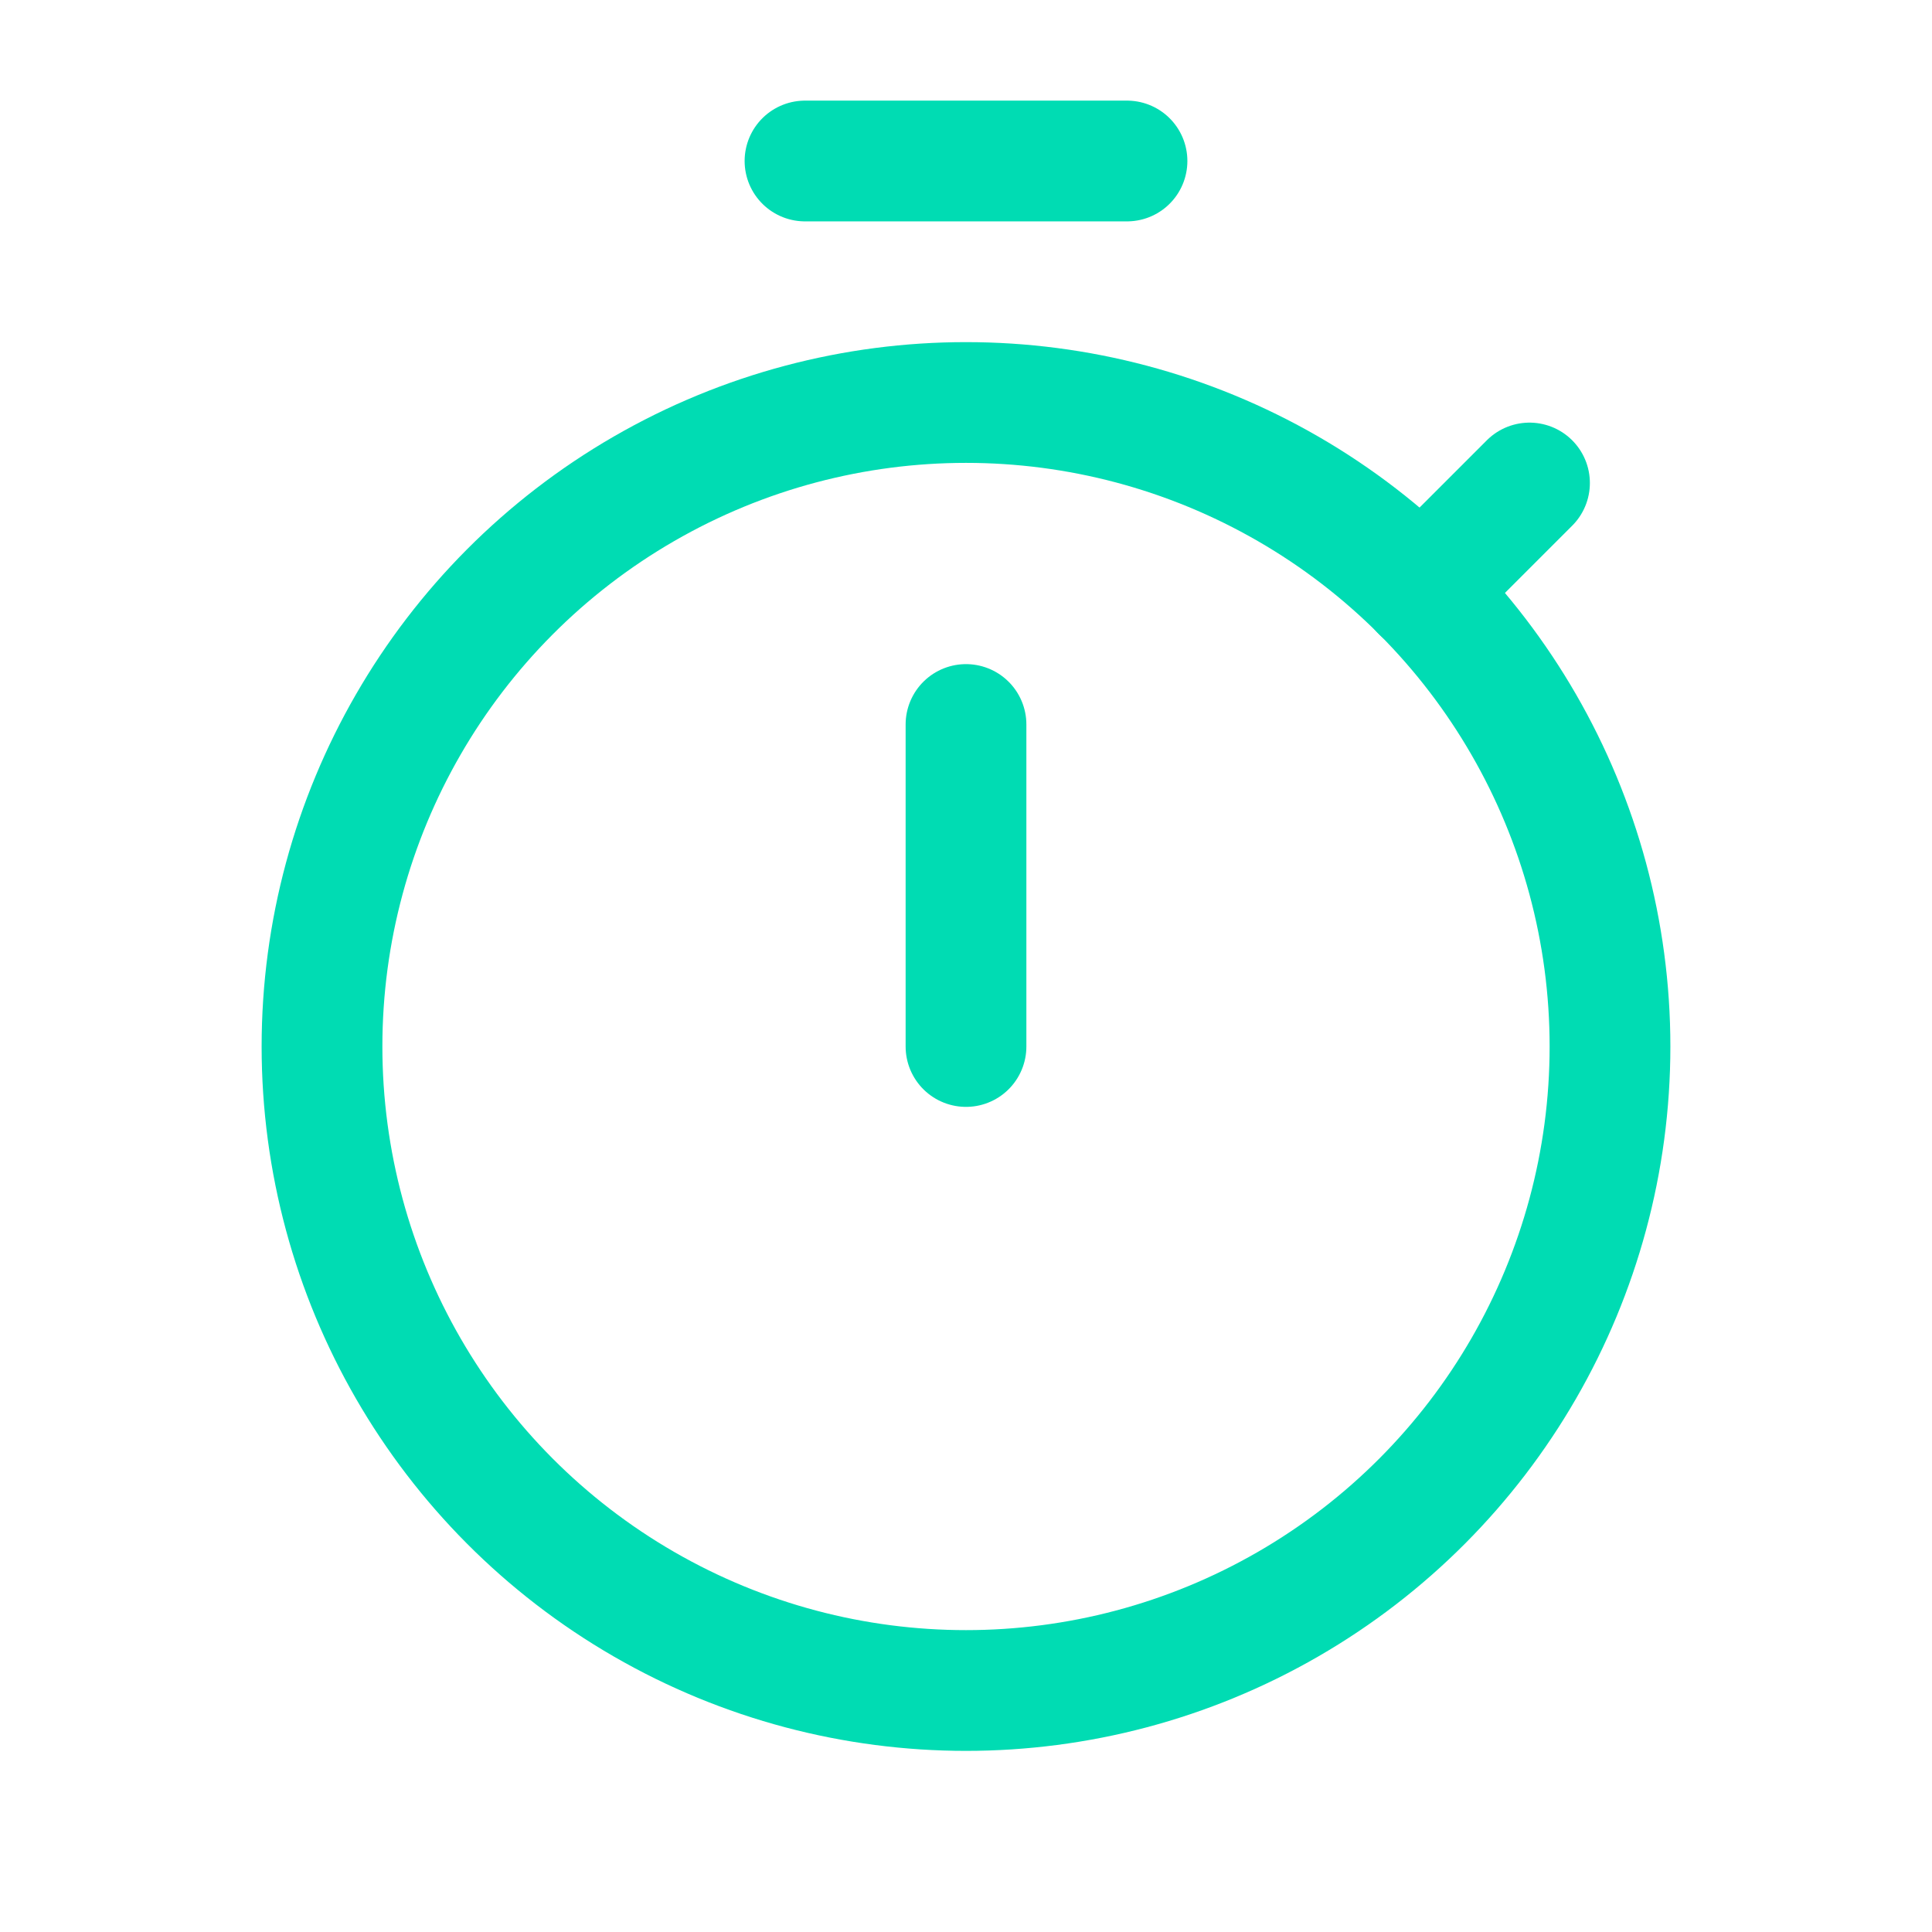 <?xml version="1.0" encoding="UTF-8"?>
<svg width="24px" height="24px" viewBox="0 0 24 24" version="1.1" xmlns="http://www.w3.org/2000/svg" xmlns:xlink="http://www.w3.org/1999/xlink">
    <title>Hra/Doba</title>
    <g id="Hra/Doba" stroke="none" stroke-width="1" fill="none" fill-rule="evenodd">
        <g id="Group">
            <rect id="Rectangle" x="0" y="0" width="24" height="24"></rect>
            <circle id="Oval" stroke="#00dcb3" stroke-width="1.5" stroke-linecap="round" stroke-linejoin="round" cx="12" cy="13" r="8"></circle>
            <line x1="10" y1="2" x2="14" y2="2" id="Path" stroke="#00dcb3" stroke-width="1.5" stroke-linecap="round" stroke-linejoin="round"></line>
            <line x1="19" y1="6" x2="17.656" y2="7.344" id="Path" stroke="#00dcb3" stroke-width="1.5" stroke-linecap="round" stroke-linejoin="round"></line>
            <line x1="12" y1="13" x2="12" y2="9" id="Path" stroke="#00dcb3" stroke-width="1.5" stroke-linecap="round" stroke-linejoin="round"></line>
        </g>
    </g>
</svg>
